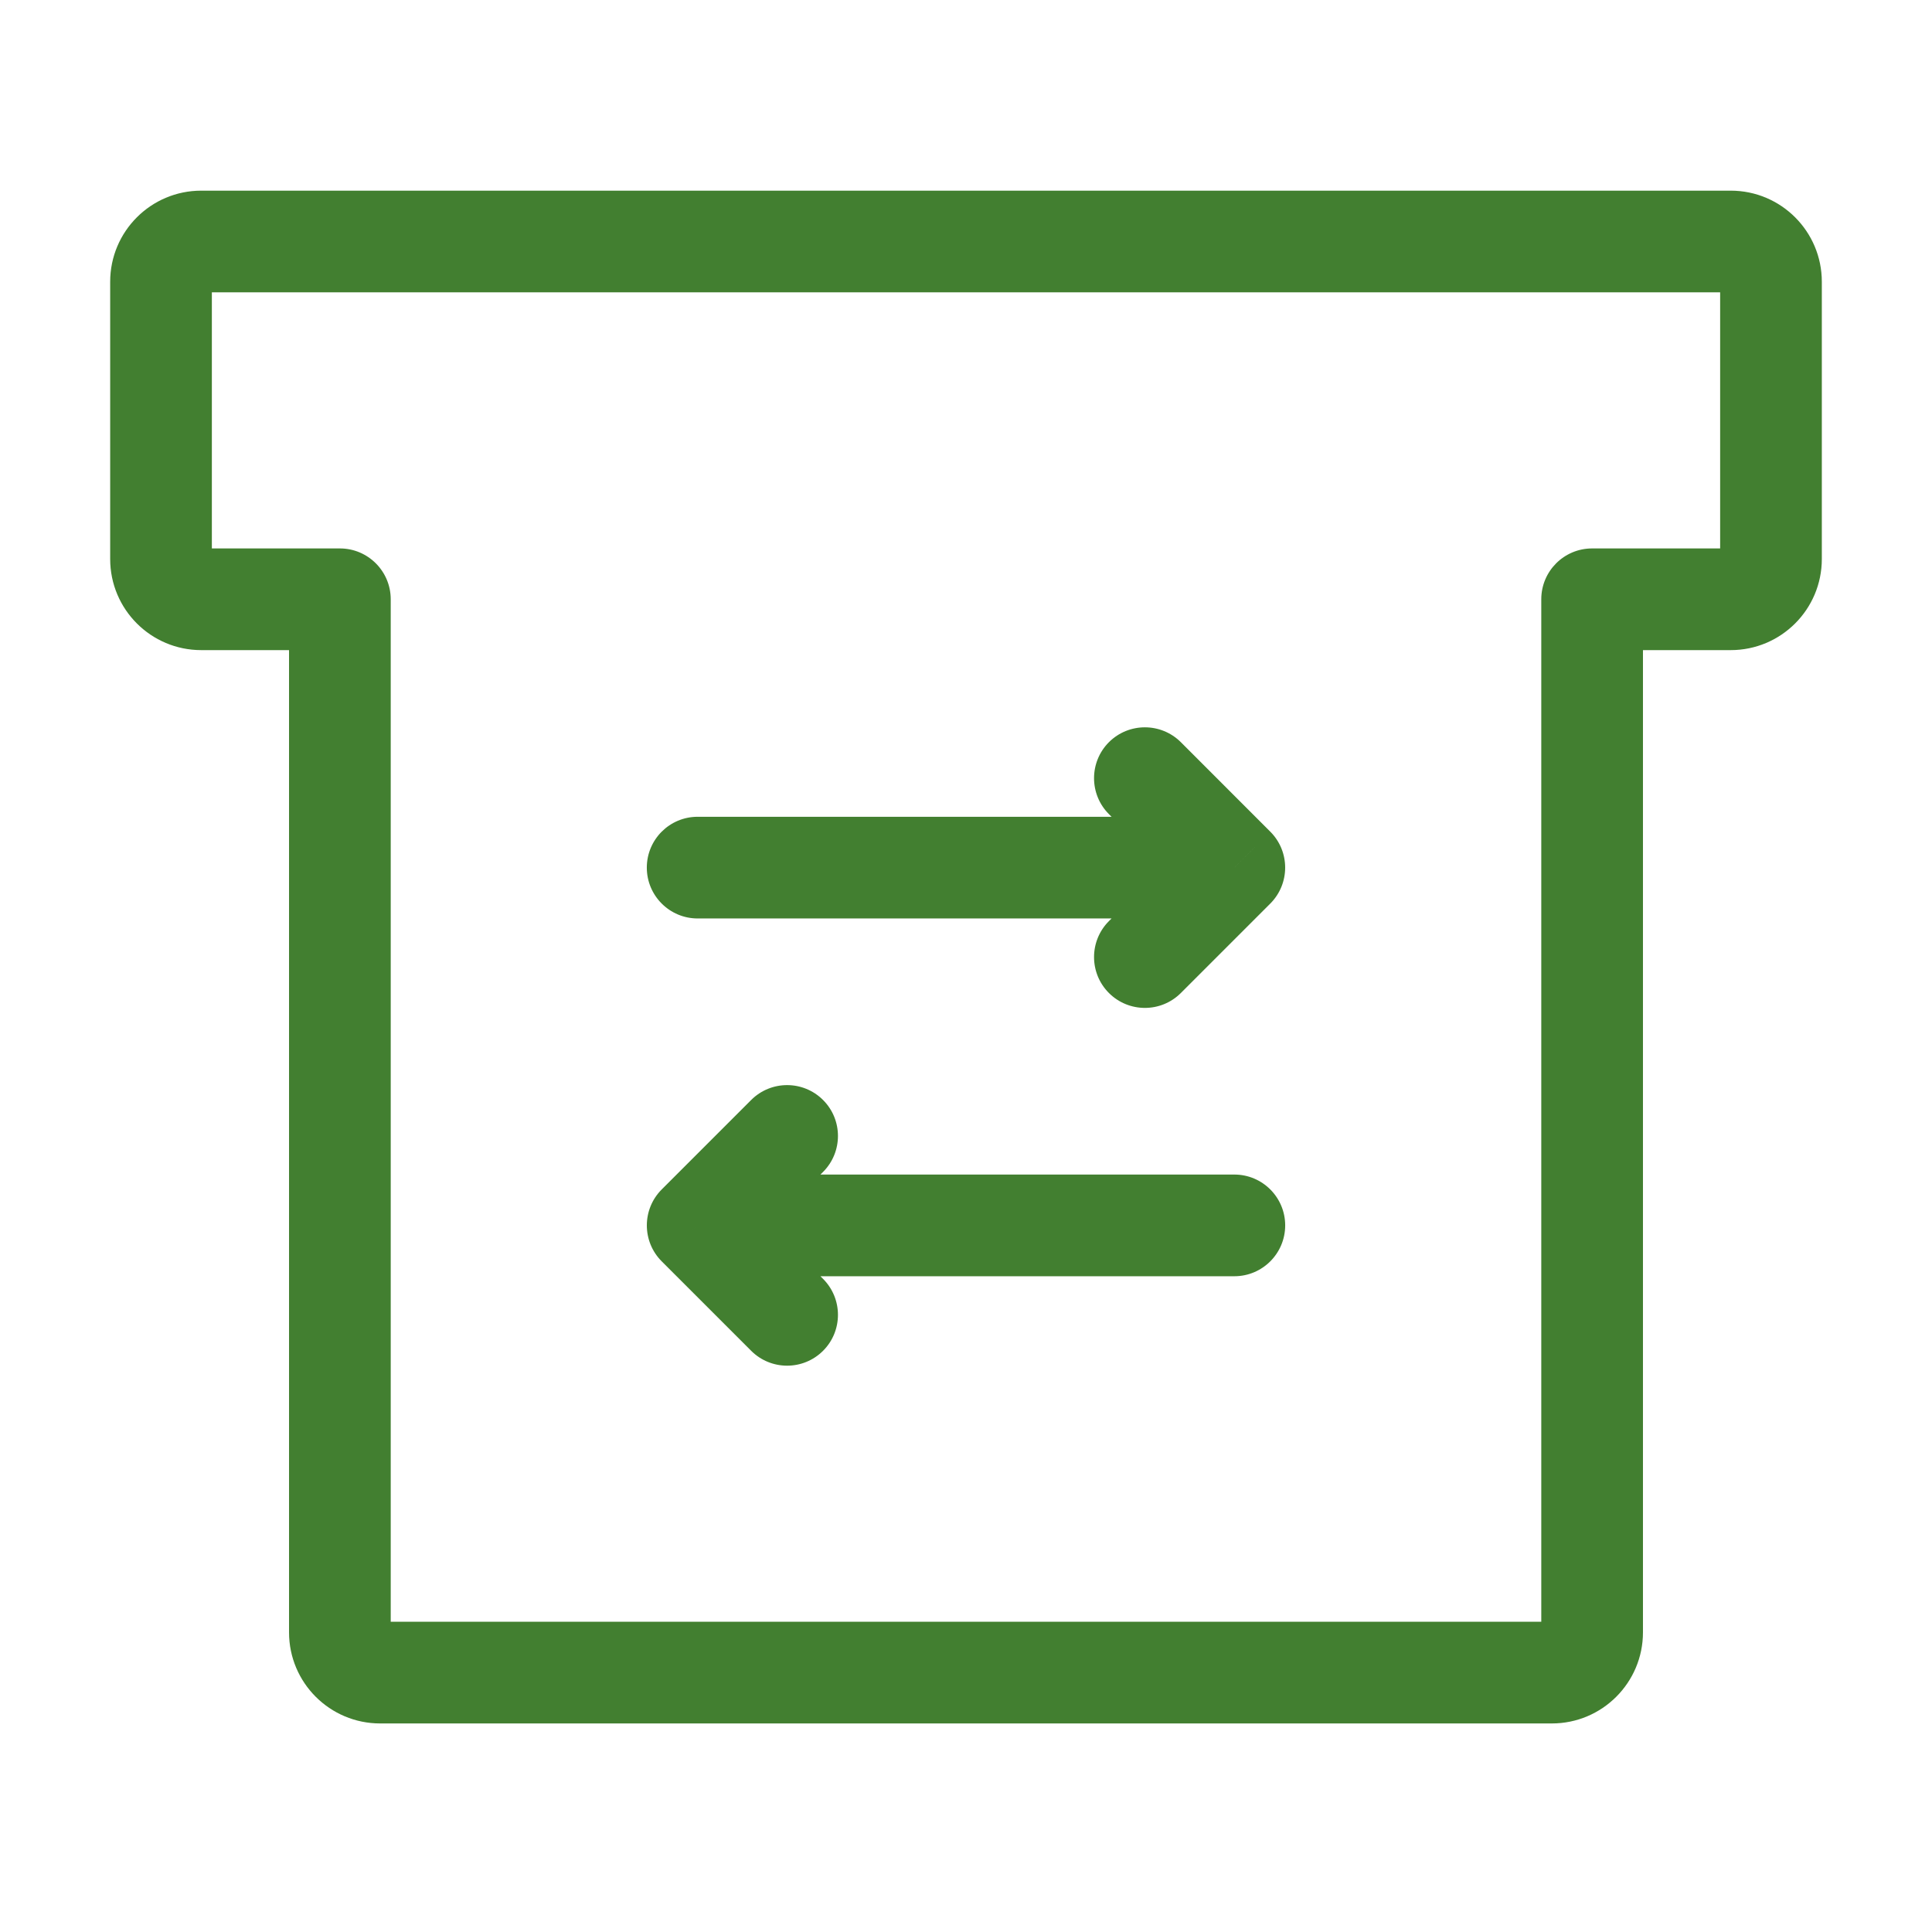 <svg width="38" height="38" viewBox="0 0 38 38" fill="none" xmlns="http://www.w3.org/2000/svg">
<path d="M6.685 11.787H7.685C7.685 11.235 7.237 10.787 6.685 10.787V11.787ZM31.315 11.787V10.787C30.762 10.787 30.315 11.235 30.315 11.787H31.315ZM30.523 31.898H7.477V33.898H30.523V31.898ZM7.685 32.106V11.787H5.685V32.106H7.685ZM30.315 11.787V32.106H32.315V11.787H30.315ZM6.685 10.787H3.958V12.787H6.685V10.787ZM4.167 10.995V5.542H2.167V10.995H4.167ZM3.958 5.75H34.041V3.75H3.958V5.75ZM33.833 5.542V10.995H35.833V5.542H33.833ZM34.041 10.787H31.315V12.787H34.041V10.787ZM33.833 10.995C33.833 10.88 33.926 10.787 34.041 10.787V12.787C35.031 12.787 35.833 11.985 35.833 10.995H33.833ZM3.958 10.787C4.073 10.787 4.167 10.88 4.167 10.995H2.167C2.167 11.985 2.969 12.787 3.958 12.787V10.787ZM34.041 5.75C33.926 5.75 33.833 5.657 33.833 5.542H35.833C35.833 4.552 35.031 3.75 34.041 3.75V5.75ZM7.477 31.898C7.592 31.898 7.685 31.991 7.685 32.106H5.685C5.685 33.096 6.487 33.898 7.477 33.898V31.898ZM4.167 5.542C4.167 5.657 4.073 5.75 3.958 5.75V3.75C2.969 3.75 2.167 4.552 2.167 5.542H4.167ZM30.523 33.898C31.512 33.898 32.315 33.096 32.315 32.106H30.315C30.315 31.991 30.408 31.898 30.523 31.898V33.898Z" fill="#427F30"/>
<path d="M24.278 17.065L24.985 17.772C25.375 17.381 25.375 16.748 24.985 16.358L24.278 17.065ZM13.722 16.065C13.17 16.065 12.722 16.512 12.722 17.065C12.722 17.617 13.17 18.065 13.722 18.065V16.065ZM23.226 14.598C22.835 14.208 22.202 14.208 21.811 14.598C21.421 14.989 21.421 15.622 21.811 16.013L23.226 14.598ZM21.811 18.117C21.421 18.508 21.421 19.141 21.811 19.531C22.202 19.922 22.835 19.922 23.226 19.531L21.811 18.117ZM24.278 16.065H13.722V18.065H24.278V16.065ZM24.985 16.358L23.226 14.598L21.811 16.013L23.571 17.772L24.985 16.358ZM23.571 16.358L21.811 18.117L23.226 19.531L24.985 17.772L23.571 16.358Z" fill="#427F30"/>
<path d="M13.722 24.102L13.015 23.395C12.625 23.785 12.625 24.419 13.015 24.809L13.722 24.102ZM24.278 25.102C24.83 25.102 25.278 24.654 25.278 24.102C25.278 23.55 24.83 23.102 24.278 23.102L24.278 25.102ZM14.774 26.568C15.165 26.959 15.798 26.959 16.189 26.568C16.579 26.178 16.579 25.545 16.189 25.154L14.774 26.568ZM16.189 23.05C16.579 22.659 16.579 22.026 16.189 21.636C15.798 21.245 15.165 21.245 14.774 21.636L16.189 23.05ZM13.722 25.102L24.278 25.102L24.278 23.102L13.722 23.102L13.722 25.102ZM13.015 24.809L14.774 26.568L16.189 25.154L14.429 23.395L13.015 24.809ZM14.429 24.809L16.189 23.05L14.774 21.636L13.015 23.395L14.429 24.809Z" fill="#427F30"/>
</svg>
